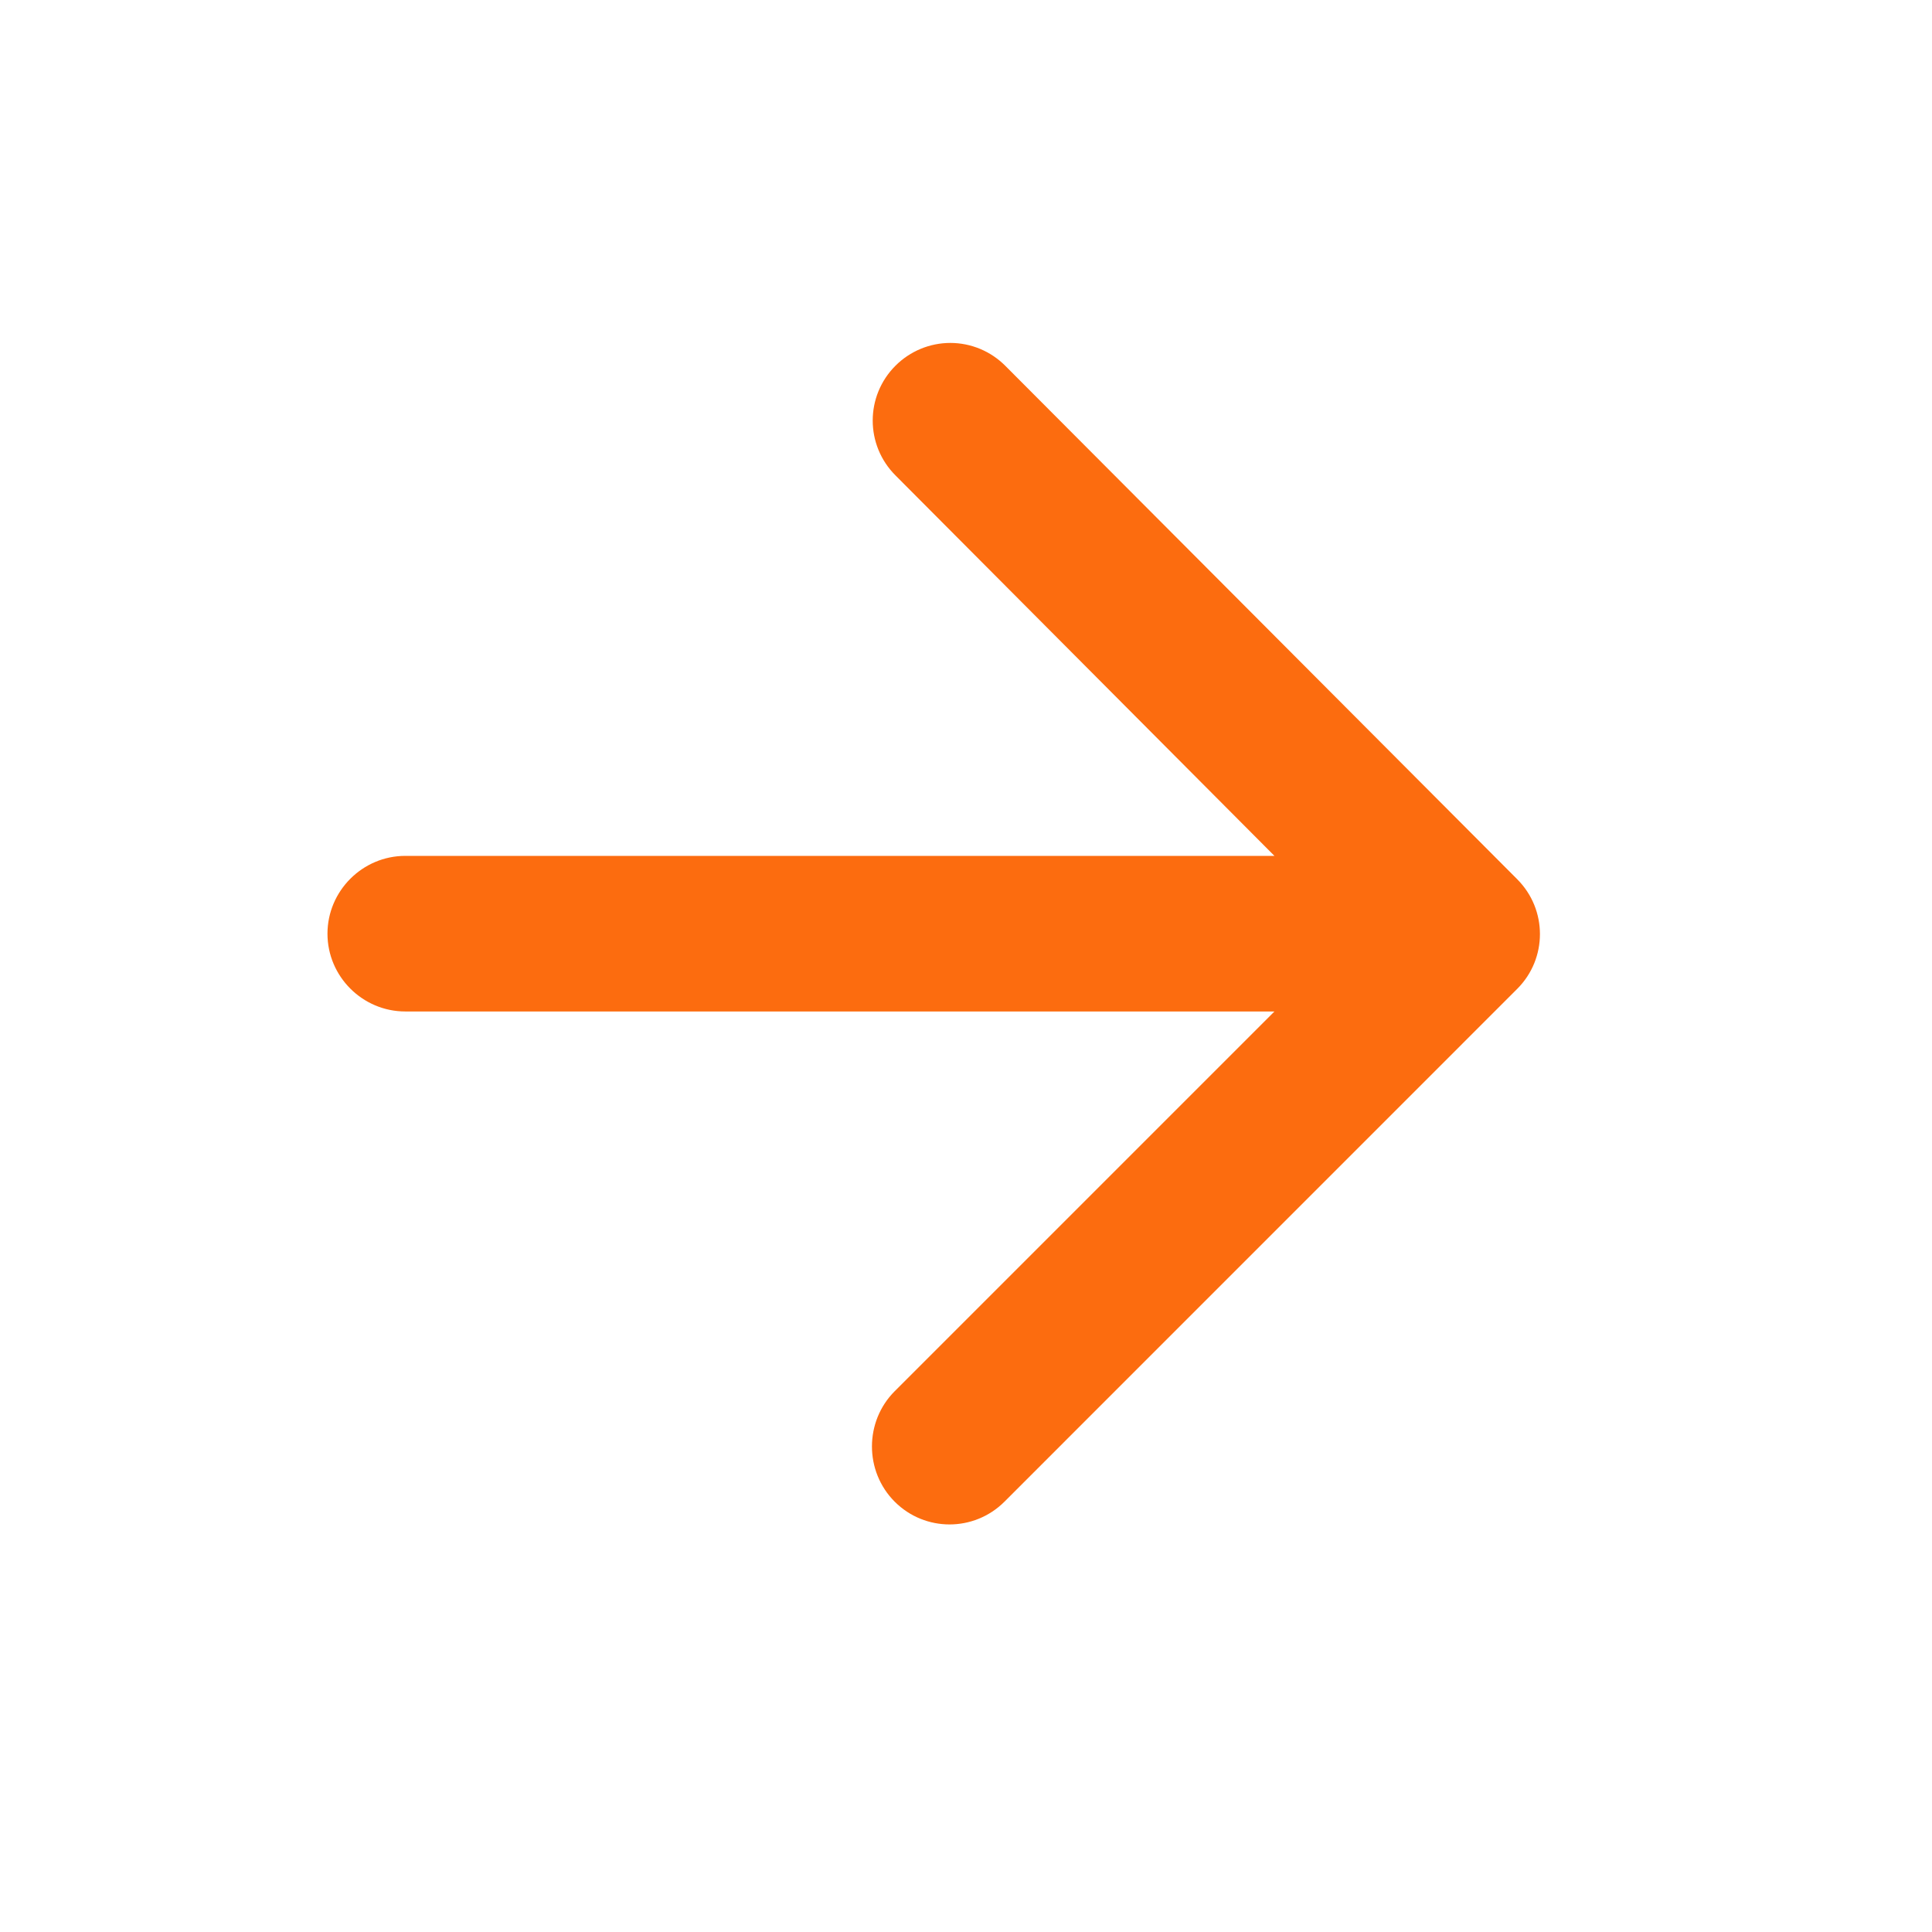 <svg width="28" height="28" viewBox="0 0 28 28" fill="none" xmlns="http://www.w3.org/2000/svg">
<path d="M5.874 14.659H18.47L12.967 20.162C12.527 20.602 12.527 21.324 12.967 21.764C13.406 22.203 14.117 22.203 14.557 21.764L21.988 14.332C22.428 13.893 22.428 13.182 21.988 12.742L14.568 5.3C14.357 5.089 14.071 4.97 13.773 4.97C13.475 4.97 13.189 5.089 12.978 5.3C12.538 5.74 12.538 6.45 12.978 6.89L18.47 12.404H5.874C5.254 12.404 4.746 12.912 4.746 13.532C4.746 14.152 5.254 14.659 5.874 14.659Z" fill="#FC6C0F"/>
</svg>
